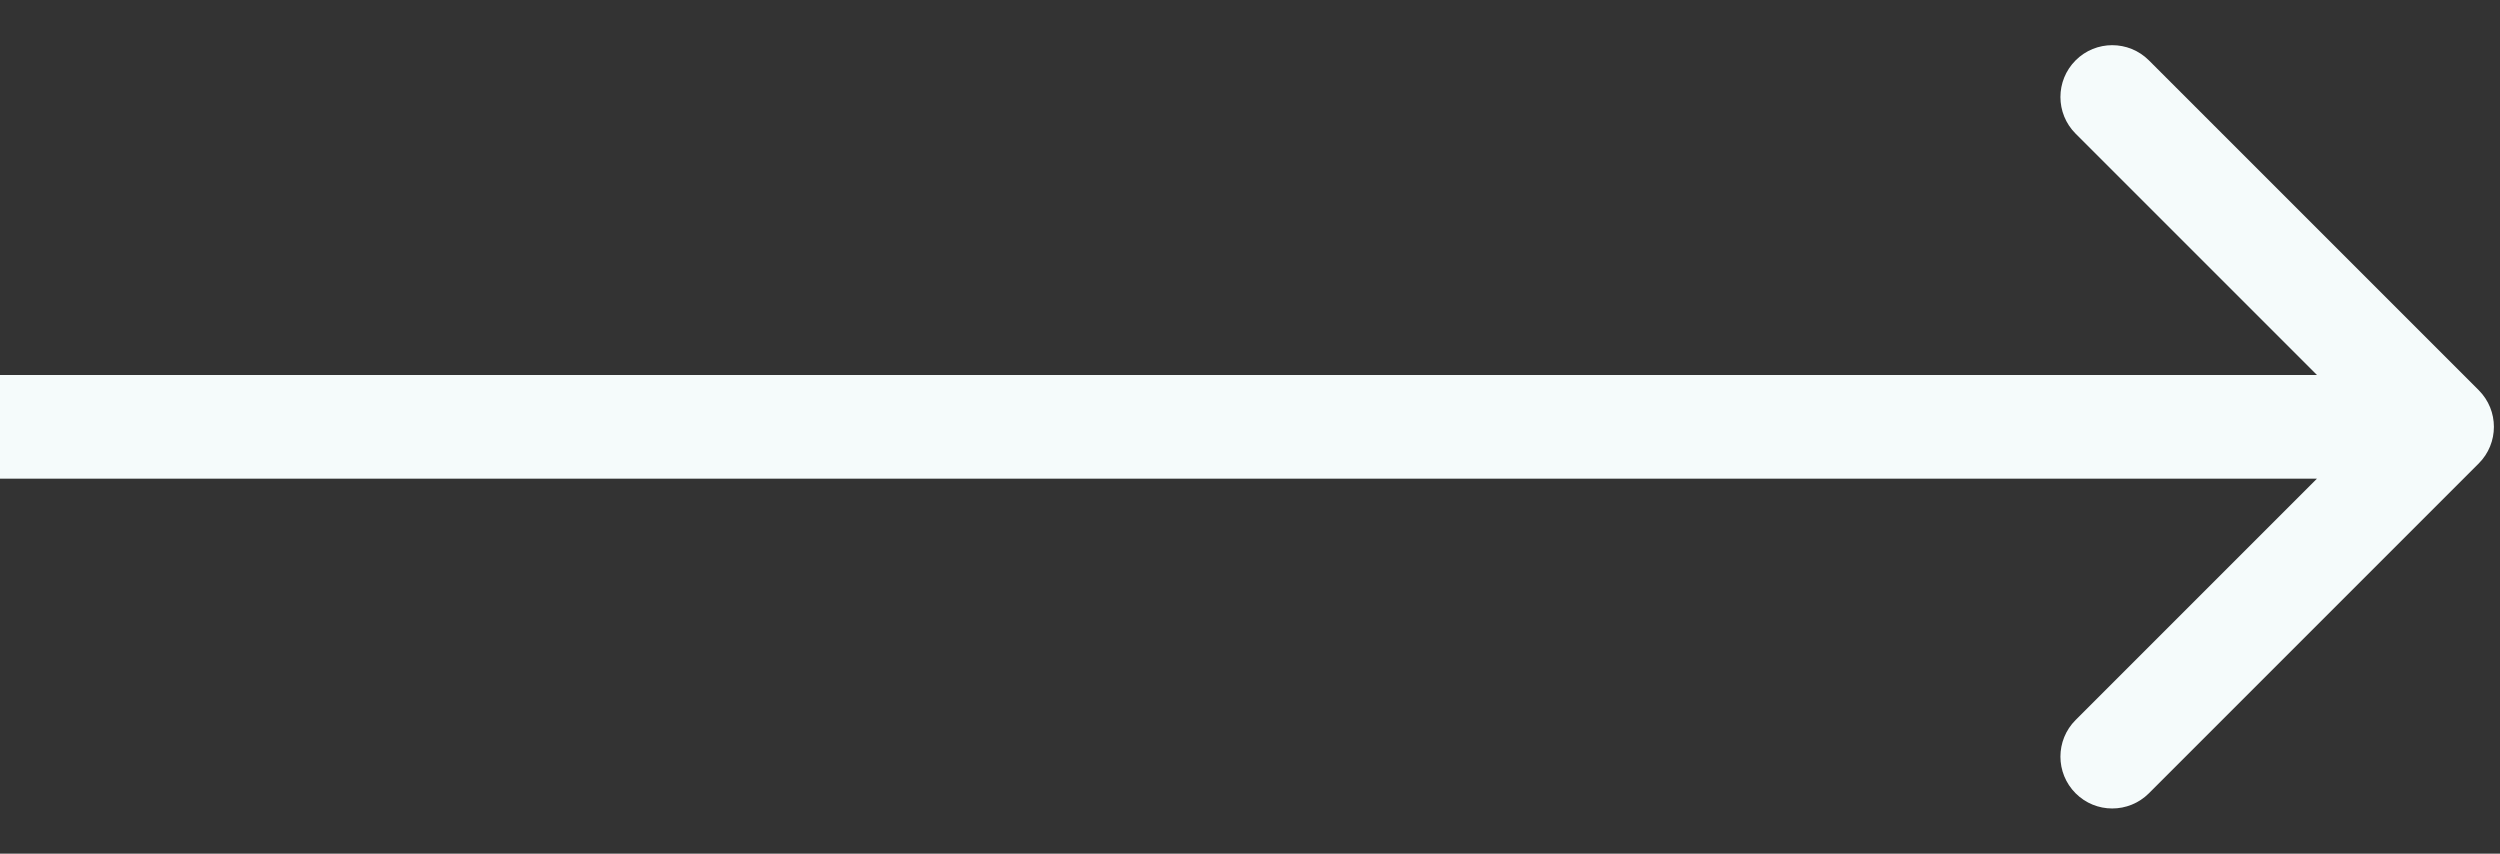 <?xml version="1.0" encoding="UTF-8"?> <svg xmlns="http://www.w3.org/2000/svg" width="41" height="14" viewBox="0 0 41 14" fill="none"><rect x="0" y="0" width="41" height="14" fill="#333333" stroke="none"/> <path d="M40.651 7.601C40.983 7.269 40.983 6.731 40.651 6.399L35.242 0.99C34.91 0.658 34.371 0.658 34.04 0.99C33.708 1.322 33.708 1.86 34.04 2.192L38.848 7L34.04 11.808C33.708 12.14 33.708 12.678 34.04 13.01C34.371 13.342 34.91 13.342 35.242 13.01L40.651 7.601ZM0 7.85H40.05V6.15H0L0 7.85Z" fill="#F5FBFB"></path> </svg> 